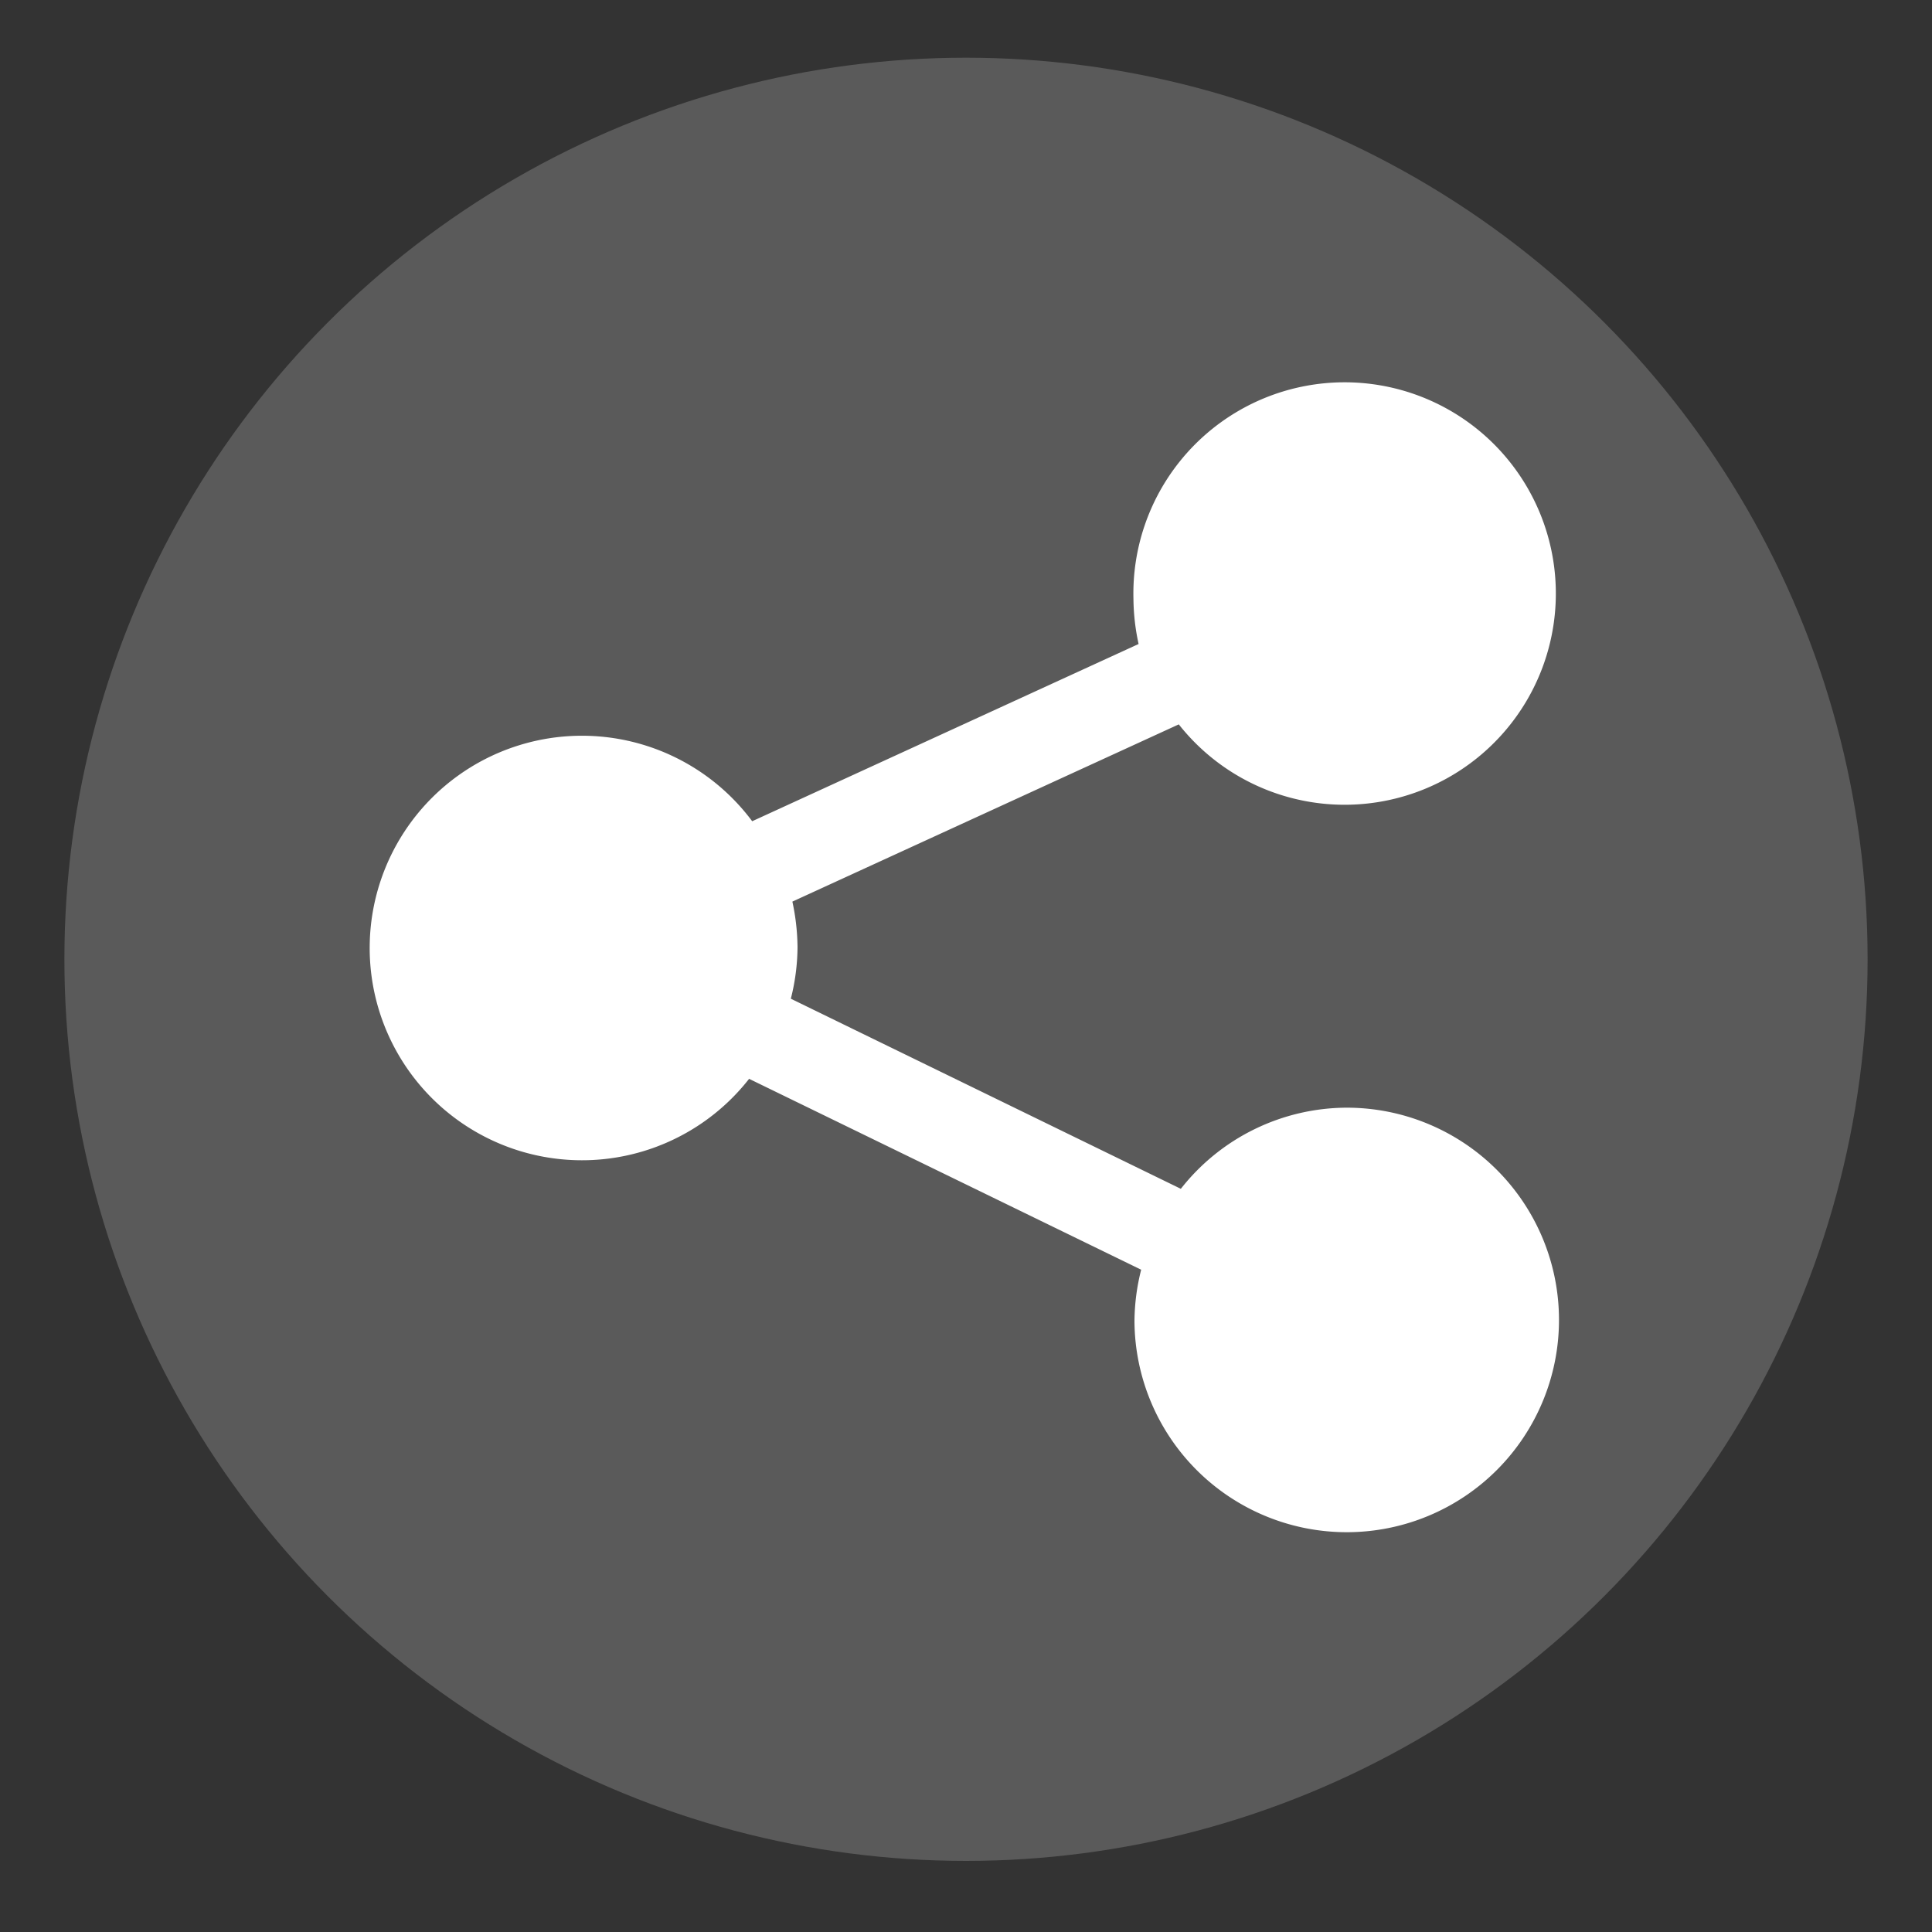 <svg id="Layer_1" data-name="Layer 1" xmlns="http://www.w3.org/2000/svg" viewBox="0 0 75 75"><rect x="0" y="0" width="75" height="75" fill="#333333" stroke="none"/><defs><style>.cls-1{fill:#5a5a5a;}.cls-2{fill:#fff;}</style></defs><circle class="cls-1" cx="37.5" cy="37.24" r="35"/><path class="cls-2" d="M52.28,43a8.22,8.22,0,0,0-6.44,3.15L30.7,38.77a8.34,8.34,0,0,0,.26-2,8.73,8.73,0,0,0-.2-1.77l15-6.88A8.2,8.2,0,1,0,44,23.24a8.55,8.55,0,0,0,.2,1.76l-15,6.88a8.24,8.24,0,1,0-.12,10L44.3,49.29a8.34,8.34,0,0,0-.26,2A8.24,8.24,0,1,0,52.28,43Z"/></svg>